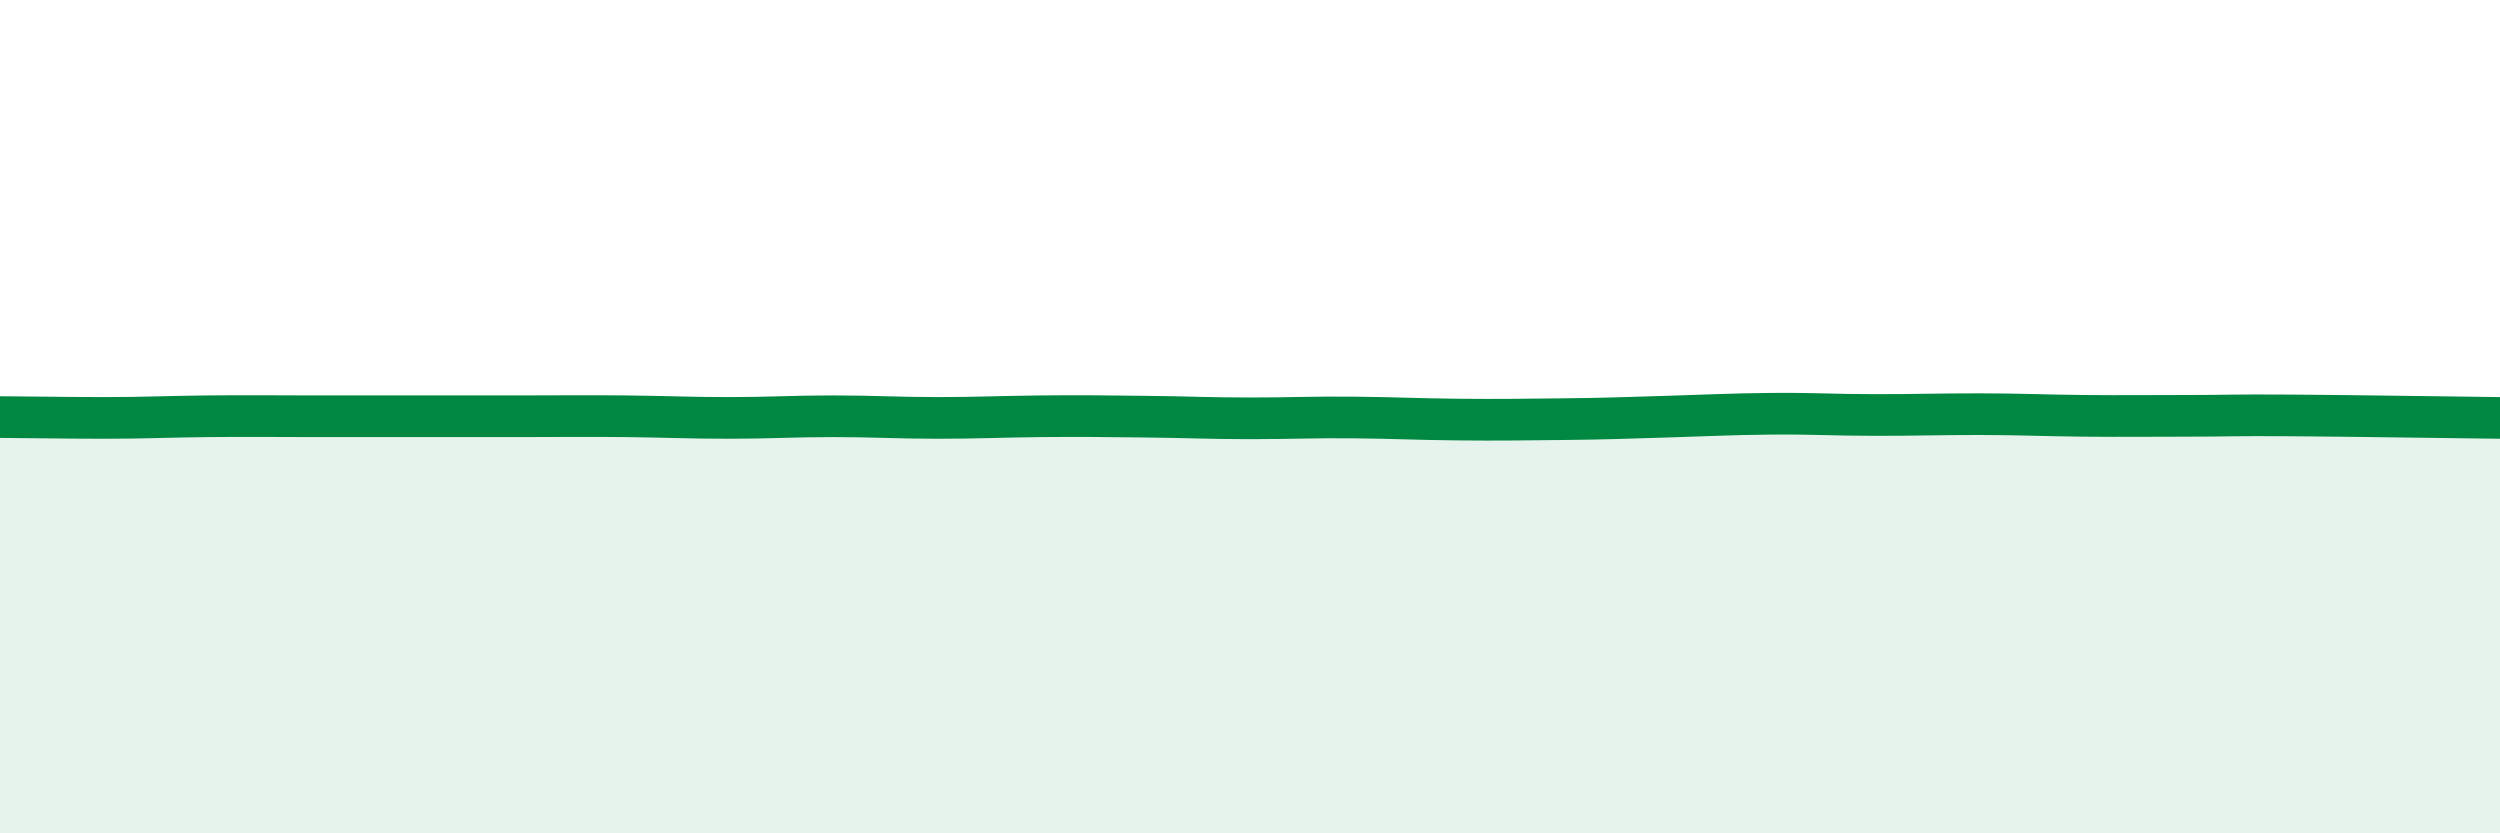 
    <svg width="60" height="20" viewBox="0 0 60 20" xmlns="http://www.w3.org/2000/svg">
      <path
        d="M 0,10.01 C 0.5,10.01 1.5,10.03 2.5,10.03 C 3.5,10.03 4,10 5,9.99 C 6,9.98 6.5,9.99 7.5,9.99 C 8.5,9.99 9,9.99 10,9.99 C 11,9.99 11.5,9.99 12.5,9.99 C 13.5,9.99 14,9.98 15,9.99 C 16,10 16.5,10.03 17.5,10.03 C 18.5,10.03 19,9.99 20,9.99 C 21,9.99 21.5,10.03 22.5,10.03 C 23.5,10.03 24,10 25,9.99 C 26,9.98 26.5,9.99 27.5,10 C 28.5,10.01 29,10.04 30,10.04 C 31,10.04 31.5,10.01 32.5,10.02 C 33.5,10.03 34,10.06 35,10.07 C 36,10.08 36.5,10.07 37.5,10.06 C 38.5,10.05 39,10.03 40,10 C 41,9.97 41.5,9.94 42.5,9.93 C 43.5,9.92 44,9.96 45,9.96 C 46,9.96 46.5,9.94 47.5,9.94 C 48.5,9.94 49,9.97 50,9.98 C 51,9.99 51.5,9.98 52.5,9.98 C 53.5,9.98 53.5,9.96 55,9.97 C 56.5,9.98 59,10.02 60,10.03L60 20L0 20Z"
        fill="#008740"
        opacity="0.1"
        stroke-linecap="round"
        stroke-linejoin="round"
      />
      <path
        d="M 0,10.01 C 0.5,10.01 1.5,10.03 2.5,10.03 C 3.5,10.03 4,10 5,9.99 C 6,9.98 6.5,9.99 7.5,9.99 C 8.5,9.99 9,9.99 10,9.99 C 11,9.99 11.5,9.99 12.5,9.99 C 13.5,9.99 14,9.98 15,9.99 C 16,10 16.5,10.03 17.5,10.03 C 18.5,10.03 19,9.99 20,9.99 C 21,9.99 21.5,10.03 22.5,10.03 C 23.5,10.03 24,10 25,9.99 C 26,9.98 26.5,9.99 27.5,10 C 28.5,10.01 29,10.04 30,10.04 C 31,10.04 31.5,10.01 32.5,10.02 C 33.5,10.03 34,10.06 35,10.07 C 36,10.08 36.5,10.07 37.5,10.06 C 38.5,10.05 39,10.03 40,10 C 41,9.97 41.5,9.94 42.5,9.93 C 43.5,9.92 44,9.96 45,9.96 C 46,9.96 46.5,9.94 47.5,9.94 C 48.5,9.94 49,9.97 50,9.98 C 51,9.99 51.5,9.98 52.5,9.98 C 53.5,9.98 53.5,9.96 55,9.97 C 56.5,9.98 59,10.02 60,10.03"
        stroke="#008740"
        stroke-width="1"
        fill="none"
        stroke-linecap="round"
        stroke-linejoin="round"
      />
    </svg>
  